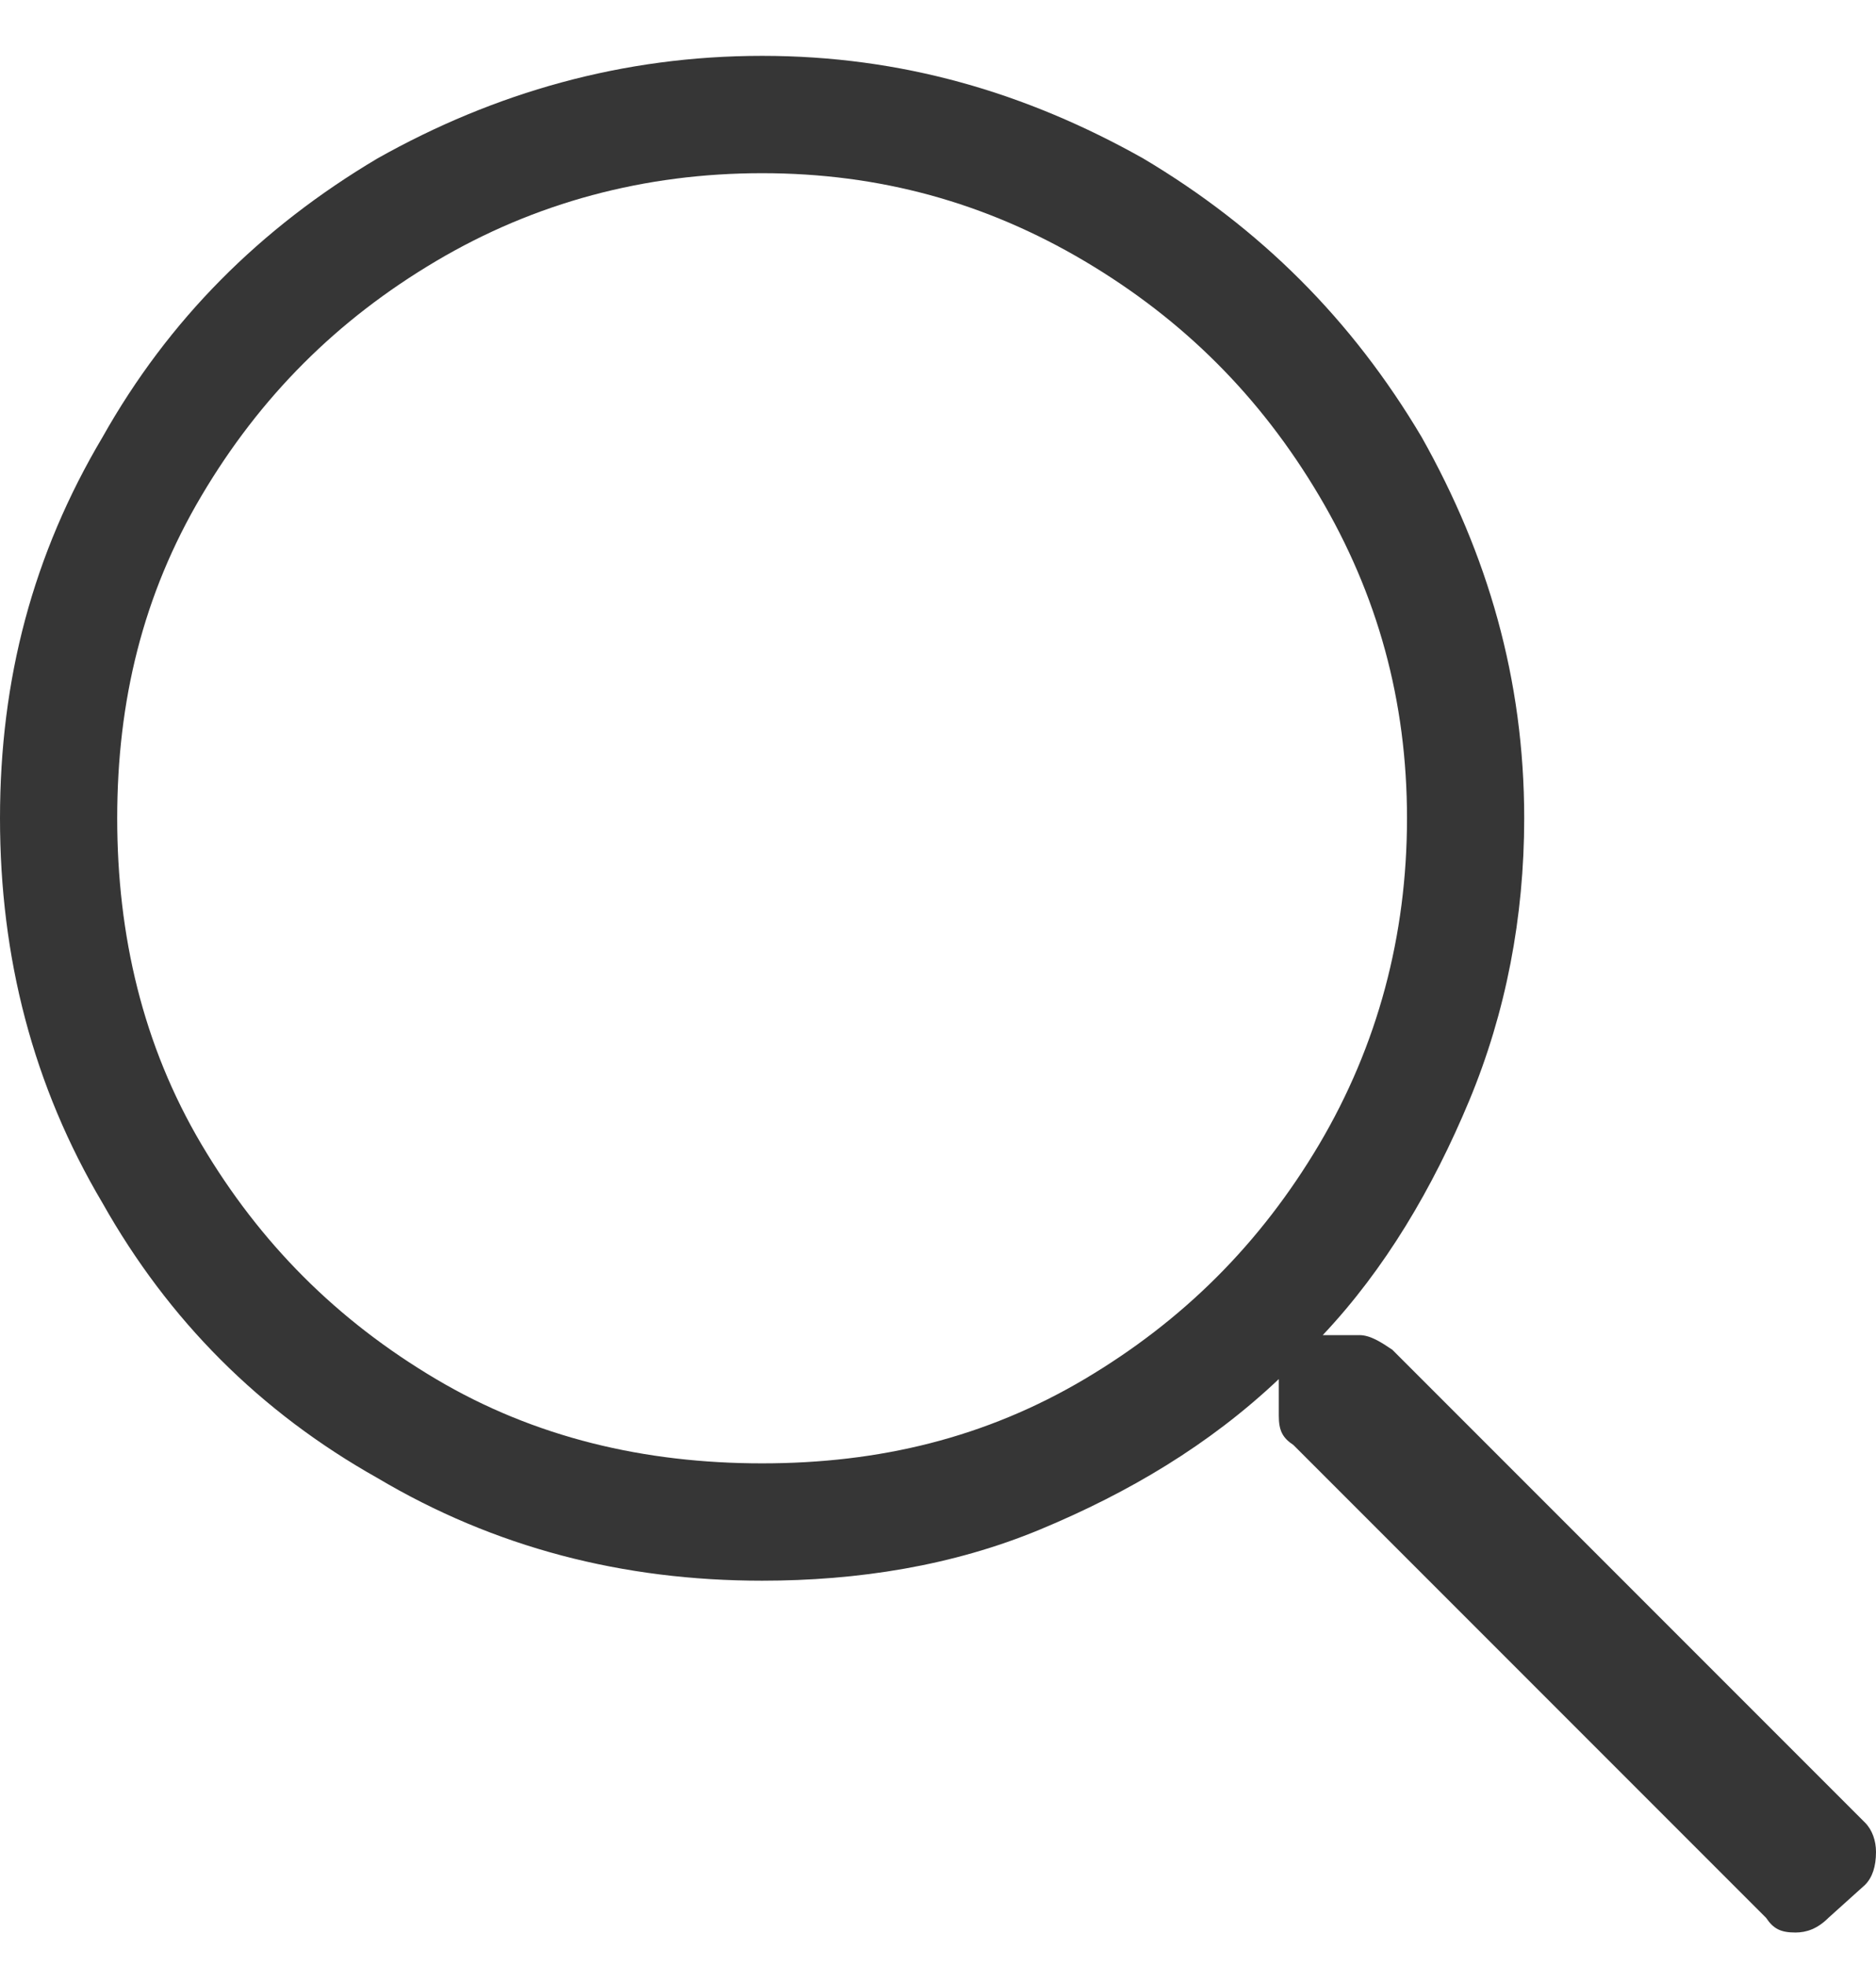 <?xml version="1.0" encoding="UTF-8" standalone="no"?><svg width="21" height="22" viewBox="0 0 21 22" fill="none" xmlns="http://www.w3.org/2000/svg" aria-label="Icône de recherche"><path d="M20.877 20.395C20.959 20.477 21 20.6 21 20.723C21 20.887 20.959 21.01 20.877 21.092L20.467 21.461C20.344 21.584 20.221 21.625 20.098 21.625C19.934 21.625 19.852 21.584 19.77 21.461L14.479 16.17C14.355 16.088 14.315 16.006 14.315 15.842V15.432C13.535 16.17 12.633 16.703 11.648 17.113C10.664 17.523 9.598 17.688 8.531 17.688C6.973 17.688 5.537 17.318 4.225 16.539C2.912 15.801 1.887 14.775 1.148 13.463C0.369 12.15 0 10.715 0 9.156C0 7.598 0.369 6.203 1.148 4.891C1.887 3.578 2.912 2.553 4.225 1.773C5.537 1.035 6.973 0.625 8.531 0.625C10.09 0.625 11.484 1.035 12.797 1.773C14.109 2.553 15.135 3.578 15.914 4.891C16.652 6.203 17.062 7.598 17.062 9.156C17.062 10.264 16.857 11.33 16.447 12.315C16.037 13.299 15.504 14.201 14.807 14.94H15.217C15.34 14.94 15.463 15.021 15.586 15.104L20.877 20.395ZM8.531 16.375C9.844 16.375 11.033 16.088 12.141 15.432C13.248 14.775 14.109 13.914 14.766 12.807C15.422 11.699 15.75 10.469 15.75 9.156C15.75 7.844 15.422 6.654 14.766 5.547C14.109 4.439 13.248 3.578 12.141 2.922C11.033 2.266 9.844 1.938 8.531 1.938C7.219 1.938 5.988 2.266 4.881 2.922C3.773 3.578 2.912 4.439 2.256 5.547C1.6 6.654 1.312 7.844 1.312 9.156C1.312 10.469 1.6 11.699 2.256 12.807C2.912 13.914 3.773 14.775 4.881 15.432C5.988 16.088 7.219 16.375 8.531 16.375Z" fill="#363636"></path></svg>
